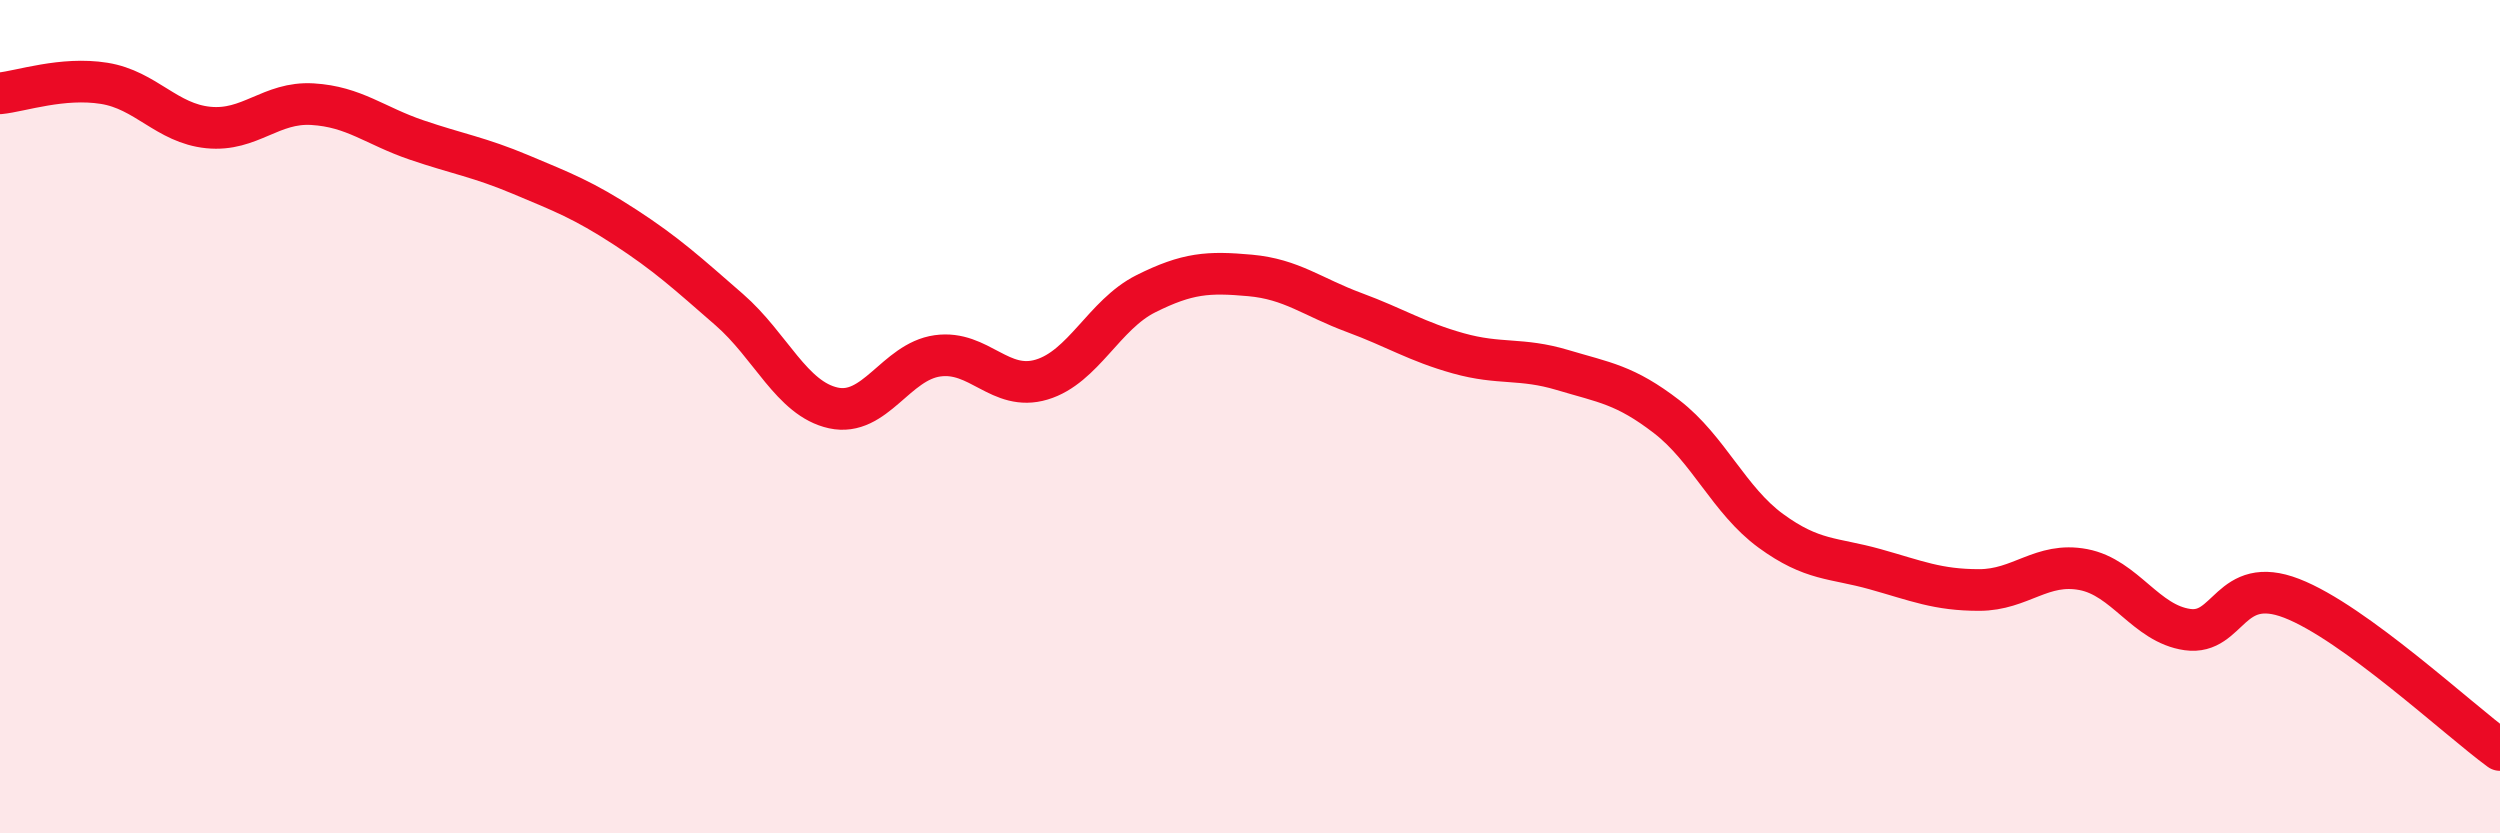 
    <svg width="60" height="20" viewBox="0 0 60 20" xmlns="http://www.w3.org/2000/svg">
      <path
        d="M 0,2.24 C 0.5,2.19 1.5,1.84 2.5,2 C 3.5,2.16 4,2.96 5,3.06 C 6,3.16 6.5,2.44 7.5,2.5 C 8.5,2.56 9,3.02 10,3.36 C 11,3.7 11.5,3.77 12.5,4.19 C 13.5,4.61 14,4.8 15,5.45 C 16,6.1 16.5,6.56 17.5,7.43 C 18.5,8.3 19,9.57 20,9.79 C 21,10.01 21.5,8.68 22.5,8.54 C 23.5,8.4 24,9.41 25,9.11 C 26,8.81 26.5,7.55 27.5,7.05 C 28.5,6.55 29,6.52 30,6.61 C 31,6.7 31.5,7.13 32.5,7.5 C 33.5,7.87 34,8.2 35,8.48 C 36,8.76 36.5,8.58 37.5,8.88 C 38.5,9.18 39,9.23 40,10 C 41,10.77 41.5,12.01 42.5,12.74 C 43.5,13.47 44,13.38 45,13.66 C 46,13.94 46.5,14.16 47.5,14.16 C 48.5,14.16 49,13.48 50,13.67 C 51,13.86 51.5,14.97 52.5,15.11 C 53.5,15.25 53.5,13.78 55,14.36 C 56.5,14.94 59,17.27 60,18L60 20L0 20Z"
        fill="#EB0A25"
        opacity="0.1"
        stroke-linecap="round"
        stroke-linejoin="round"
      />
      <path
        d="M 0,2.24 C 0.5,2.19 1.5,1.84 2.5,2 C 3.5,2.16 4,2.96 5,3.06 C 6,3.16 6.5,2.44 7.5,2.5 C 8.5,2.56 9,3.02 10,3.36 C 11,3.7 11.5,3.77 12.5,4.19 C 13.5,4.61 14,4.8 15,5.45 C 16,6.1 16.5,6.56 17.5,7.43 C 18.5,8.3 19,9.57 20,9.79 C 21,10.01 21.5,8.68 22.5,8.54 C 23.5,8.4 24,9.41 25,9.11 C 26,8.81 26.5,7.55 27.5,7.05 C 28.5,6.55 29,6.52 30,6.61 C 31,6.7 31.5,7.13 32.5,7.5 C 33.5,7.87 34,8.2 35,8.48 C 36,8.76 36.5,8.58 37.5,8.88 C 38.5,9.18 39,9.23 40,10 C 41,10.77 41.5,12.01 42.5,12.74 C 43.5,13.47 44,13.38 45,13.66 C 46,13.94 46.5,14.16 47.5,14.16 C 48.5,14.16 49,13.48 50,13.67 C 51,13.86 51.5,14.97 52.5,15.11 C 53.5,15.25 53.5,13.78 55,14.36 C 56.5,14.94 59,17.27 60,18"
        stroke="#EB0A25"
        stroke-width="1"
        fill="none"
        stroke-linecap="round"
        stroke-linejoin="round"
      />
    </svg>
  